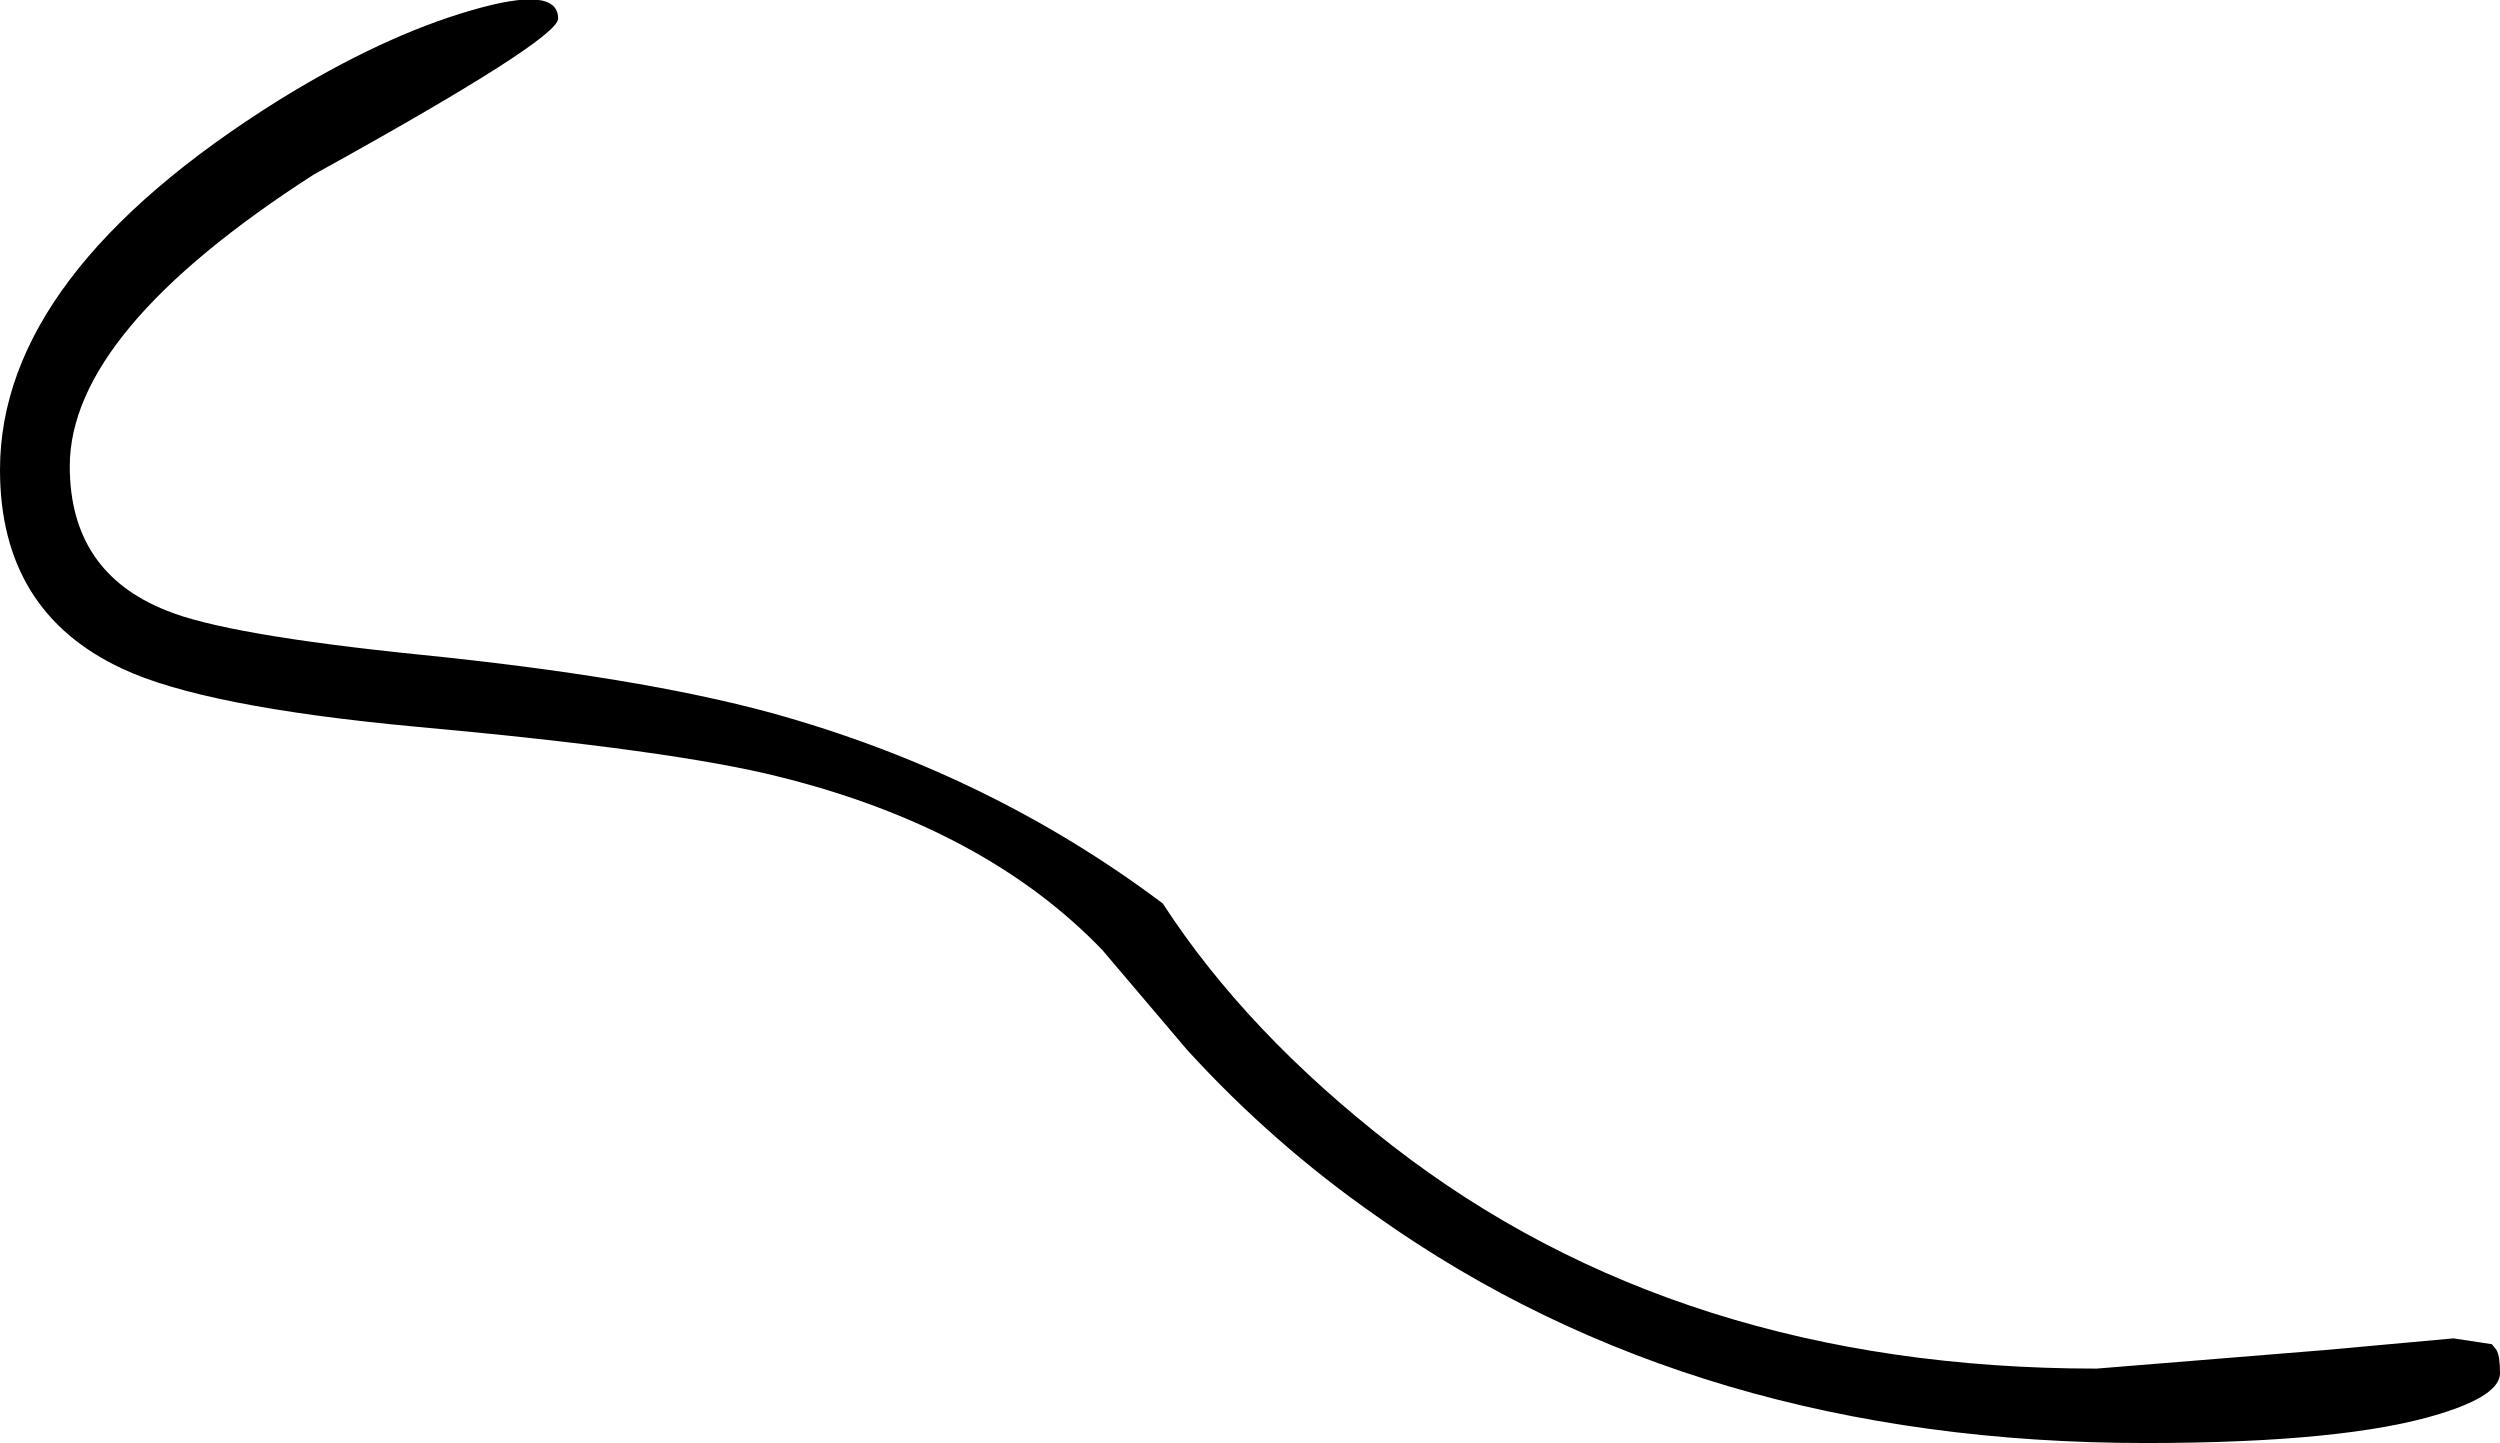 <?xml version="1.0" encoding="UTF-8" standalone="no"?>
<svg xmlns:xlink="http://www.w3.org/1999/xlink" height="62.05px" width="107.5px" xmlns="http://www.w3.org/2000/svg">
  <g transform="matrix(1.0, 0.0, 0.0, 1.0, 209.5, 35.55)">
    <path d="M-209.5 -15.35 Q-209.5 -23.75 -197.5 -31.25 -193.05 -34.0 -189.25 -35.1 -185.5 -36.2 -185.5 -34.75 -185.5 -33.85 -196.0 -28.05 -206.5 -21.3 -206.5 -15.5 -206.5 -10.95 -202.35 -9.3 -199.8 -8.25 -191.45 -7.4 -182.05 -6.45 -176.35 -4.9 -166.95 -2.3 -159.5 3.3 -155.9 8.85 -149.65 13.7 -137.3 23.3 -119.35 23.3 L-109.5 22.5 -104.0 22.0 -102.35 22.25 -102.15 22.5 Q-102.0 22.75 -102.0 23.5 -102.0 24.45 -104.6 25.25 -108.65 26.5 -117.25 26.5 -136.55 26.5 -150.3 16.75 -154.75 13.65 -158.45 9.6 L-162.1 5.3 Q-167.15 0.05 -176.0 -2.15 -180.55 -3.3 -191.6 -4.3 -200.75 -5.15 -204.25 -6.8 -209.5 -9.25 -209.5 -15.35" fill="#000000" fill-rule="evenodd" stroke="none"/>
  </g>
</svg>
